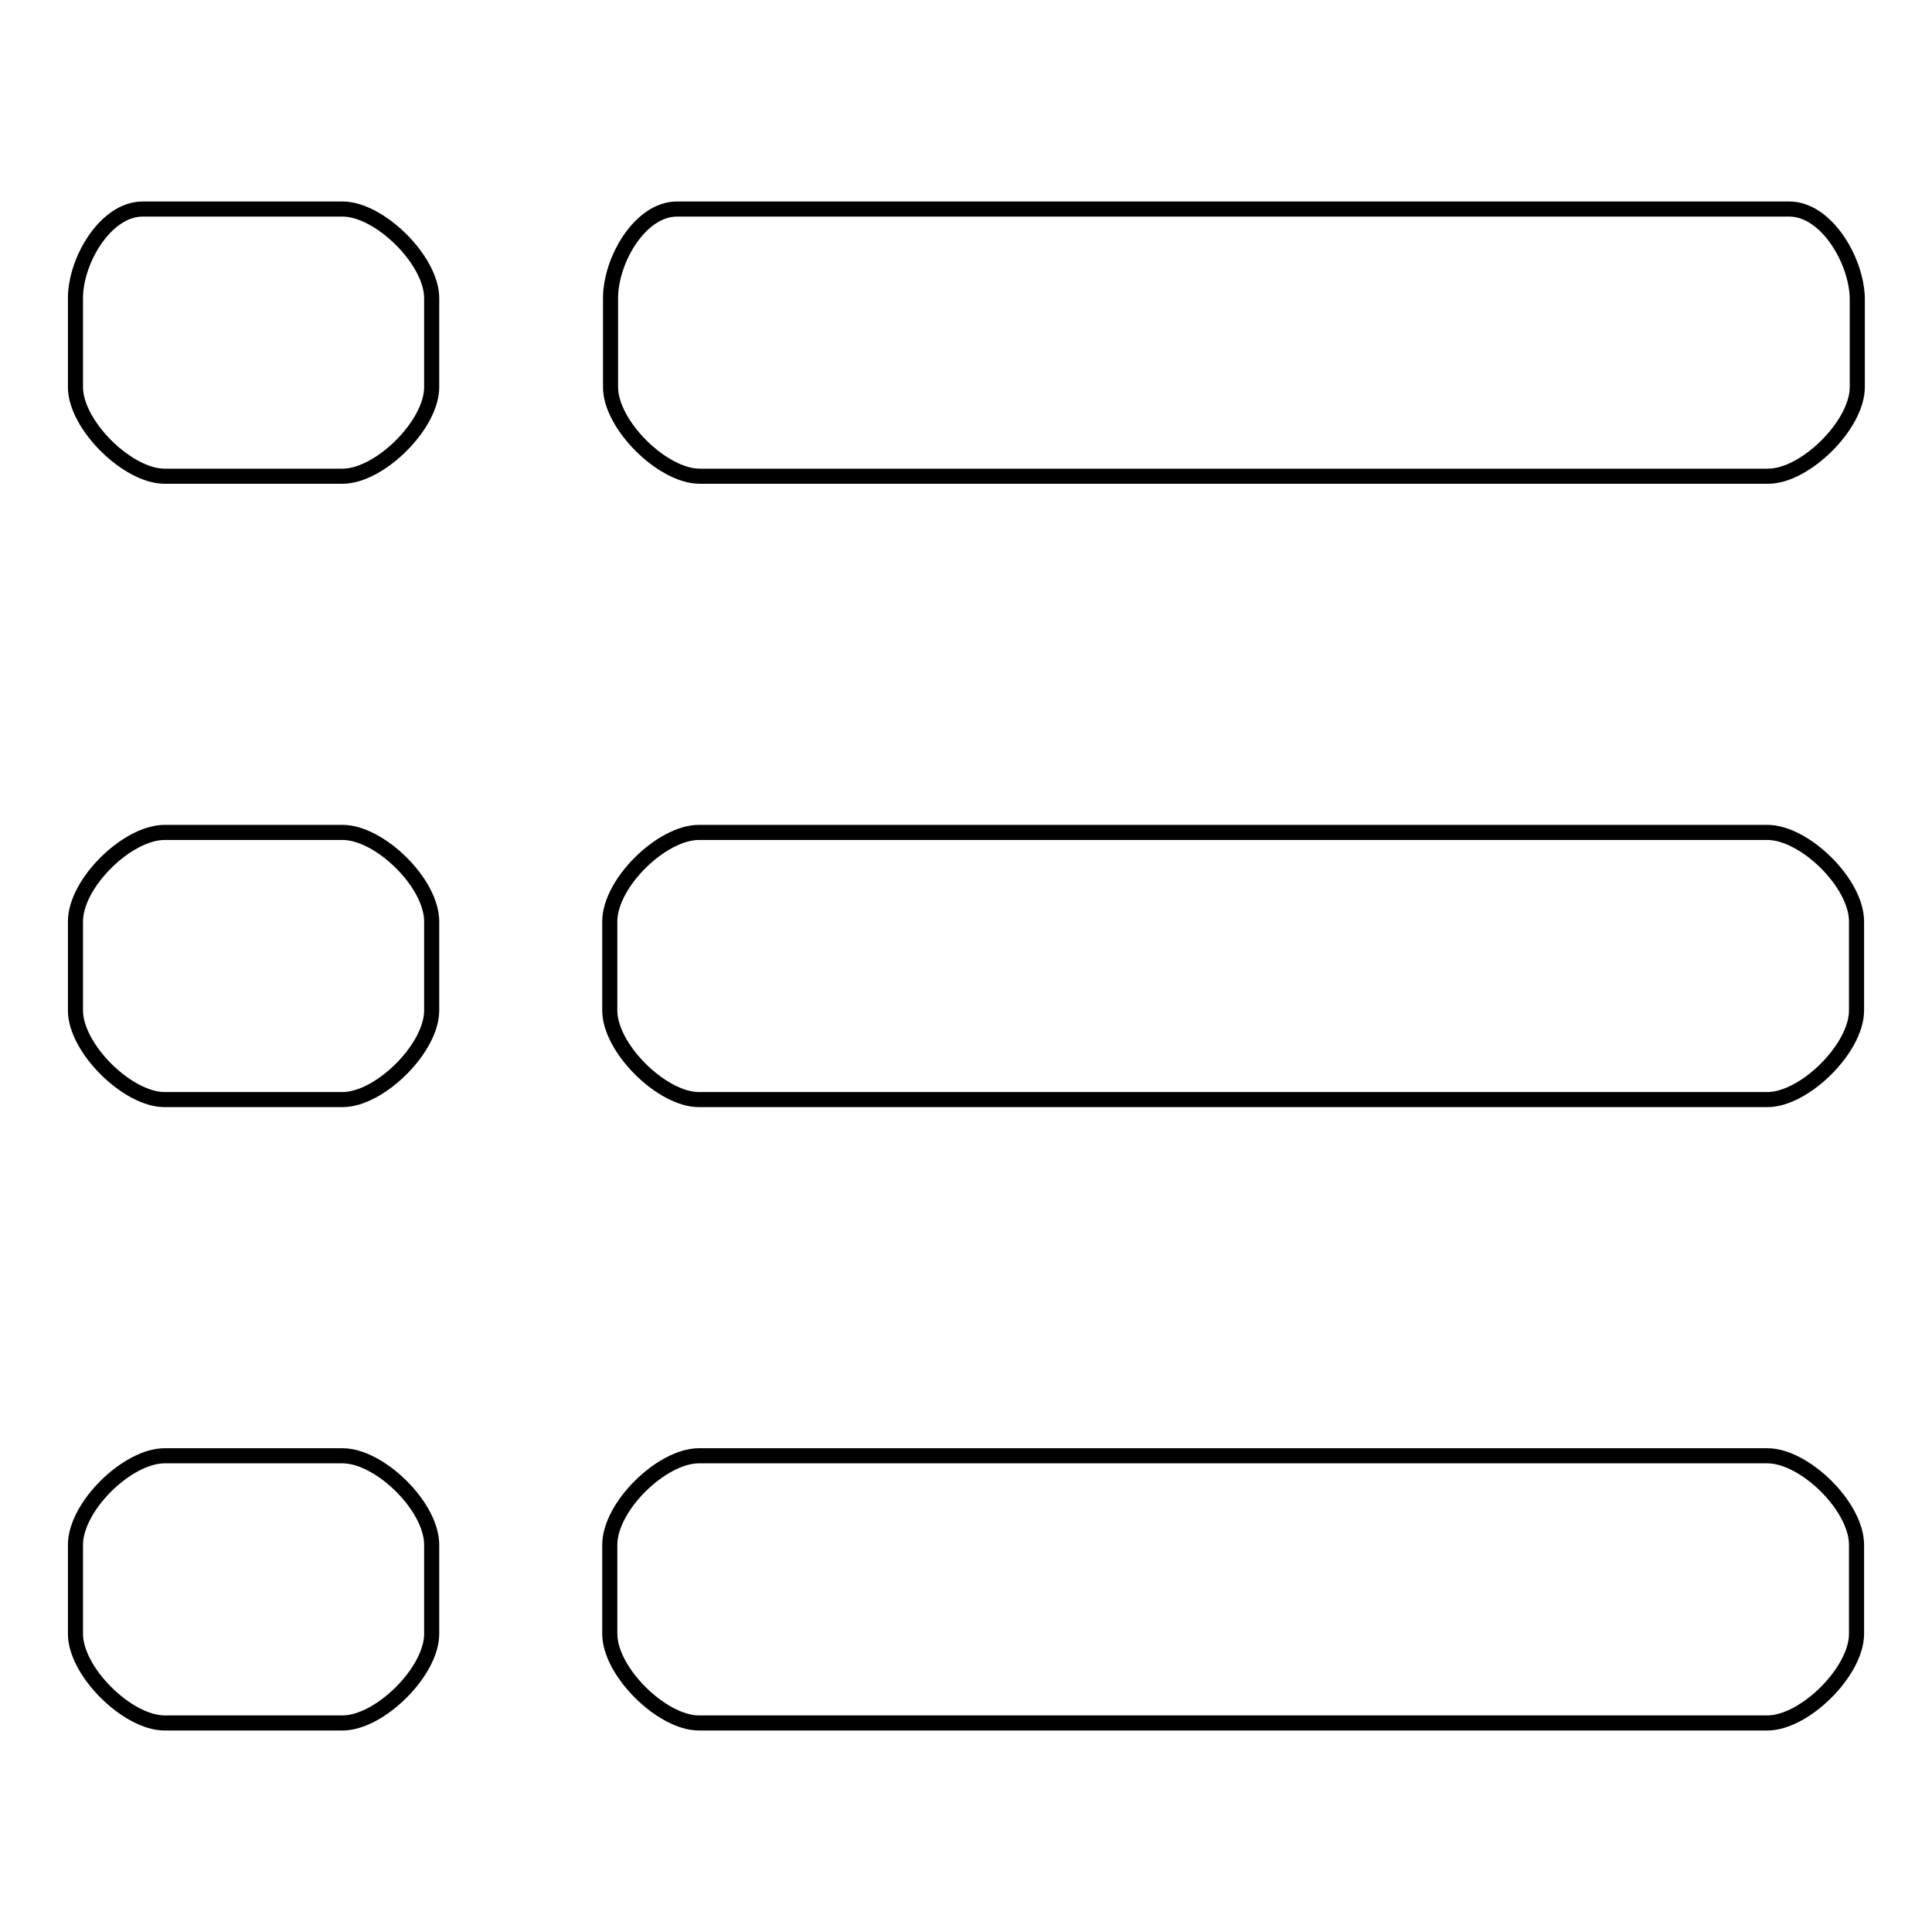 <?xml version="1.0" encoding="utf-8"?>
<!-- Svg Vector Icons : http://www.onlinewebfonts.com/icon -->
<!DOCTYPE svg PUBLIC "-//W3C//DTD SVG 1.1//EN" "http://www.w3.org/Graphics/SVG/1.1/DTD/svg11.dtd">
<svg version="1.1" xmlns="http://www.w3.org/2000/svg" xmlns:xlink="http://www.w3.org/1999/xlink" x="0px" y="0px" viewBox="0 0 256 256" enable-background="new 0 0 256 256" xml:space="preserve">
<g><g><path stroke-width="2" fill-opacity="0" stroke="#000000"  d="M237.1,27.7H89.7c-4.9,0-8.8,6.8-8.8,11.8v11.8c0,5,6.9,11.8,11.8,11.8h141.6c4.9,0,11.8-6.8,11.8-11.8V39.5C246,34.5,242,27.7,237.1,27.7L237.1,27.7z M234.2,110.3H92.6c-4.9,0-11.8,6.7-11.8,11.8v11.8c0,5,6.9,11.8,11.8,11.8h141.6c4.9,0,11.8-6.8,11.8-11.8v-11.8C246,117,239.1,110.3,234.2,110.3z M234.2,192.9H92.6c-4.9,0-11.8,6.7-11.8,11.8v11.8c0,5,6.9,11.8,11.8,11.8h141.6c4.9,0,11.8-6.8,11.8-11.8v-11.8C246,199.6,239.1,192.9,234.2,192.9z M45.4,27.7H18.9c-4.9,0-8.9,6.8-8.9,11.8v11.8c0,5,6.9,11.8,11.8,11.8h23.6c4.9,0,11.8-6.8,11.8-11.8V39.5C57.2,34.5,50.3,27.7,45.4,27.7L45.4,27.7z M45.4,110.3H21.8c-4.9,0-11.8,6.7-11.8,11.8v11.8c0,5,6.9,11.8,11.8,11.8h23.6c4.9,0,11.8-6.8,11.8-11.8v-11.8C57.2,117,50.3,110.3,45.4,110.3L45.4,110.3z M45.4,192.9H21.8c-4.9,0-11.8,6.7-11.8,11.8v11.8c0,5,6.9,11.8,11.8,11.8h23.6c4.9,0,11.8-6.8,11.8-11.8v-11.8C57.2,199.6,50.3,192.9,45.4,192.9L45.4,192.9z"/></g></g>
</svg>